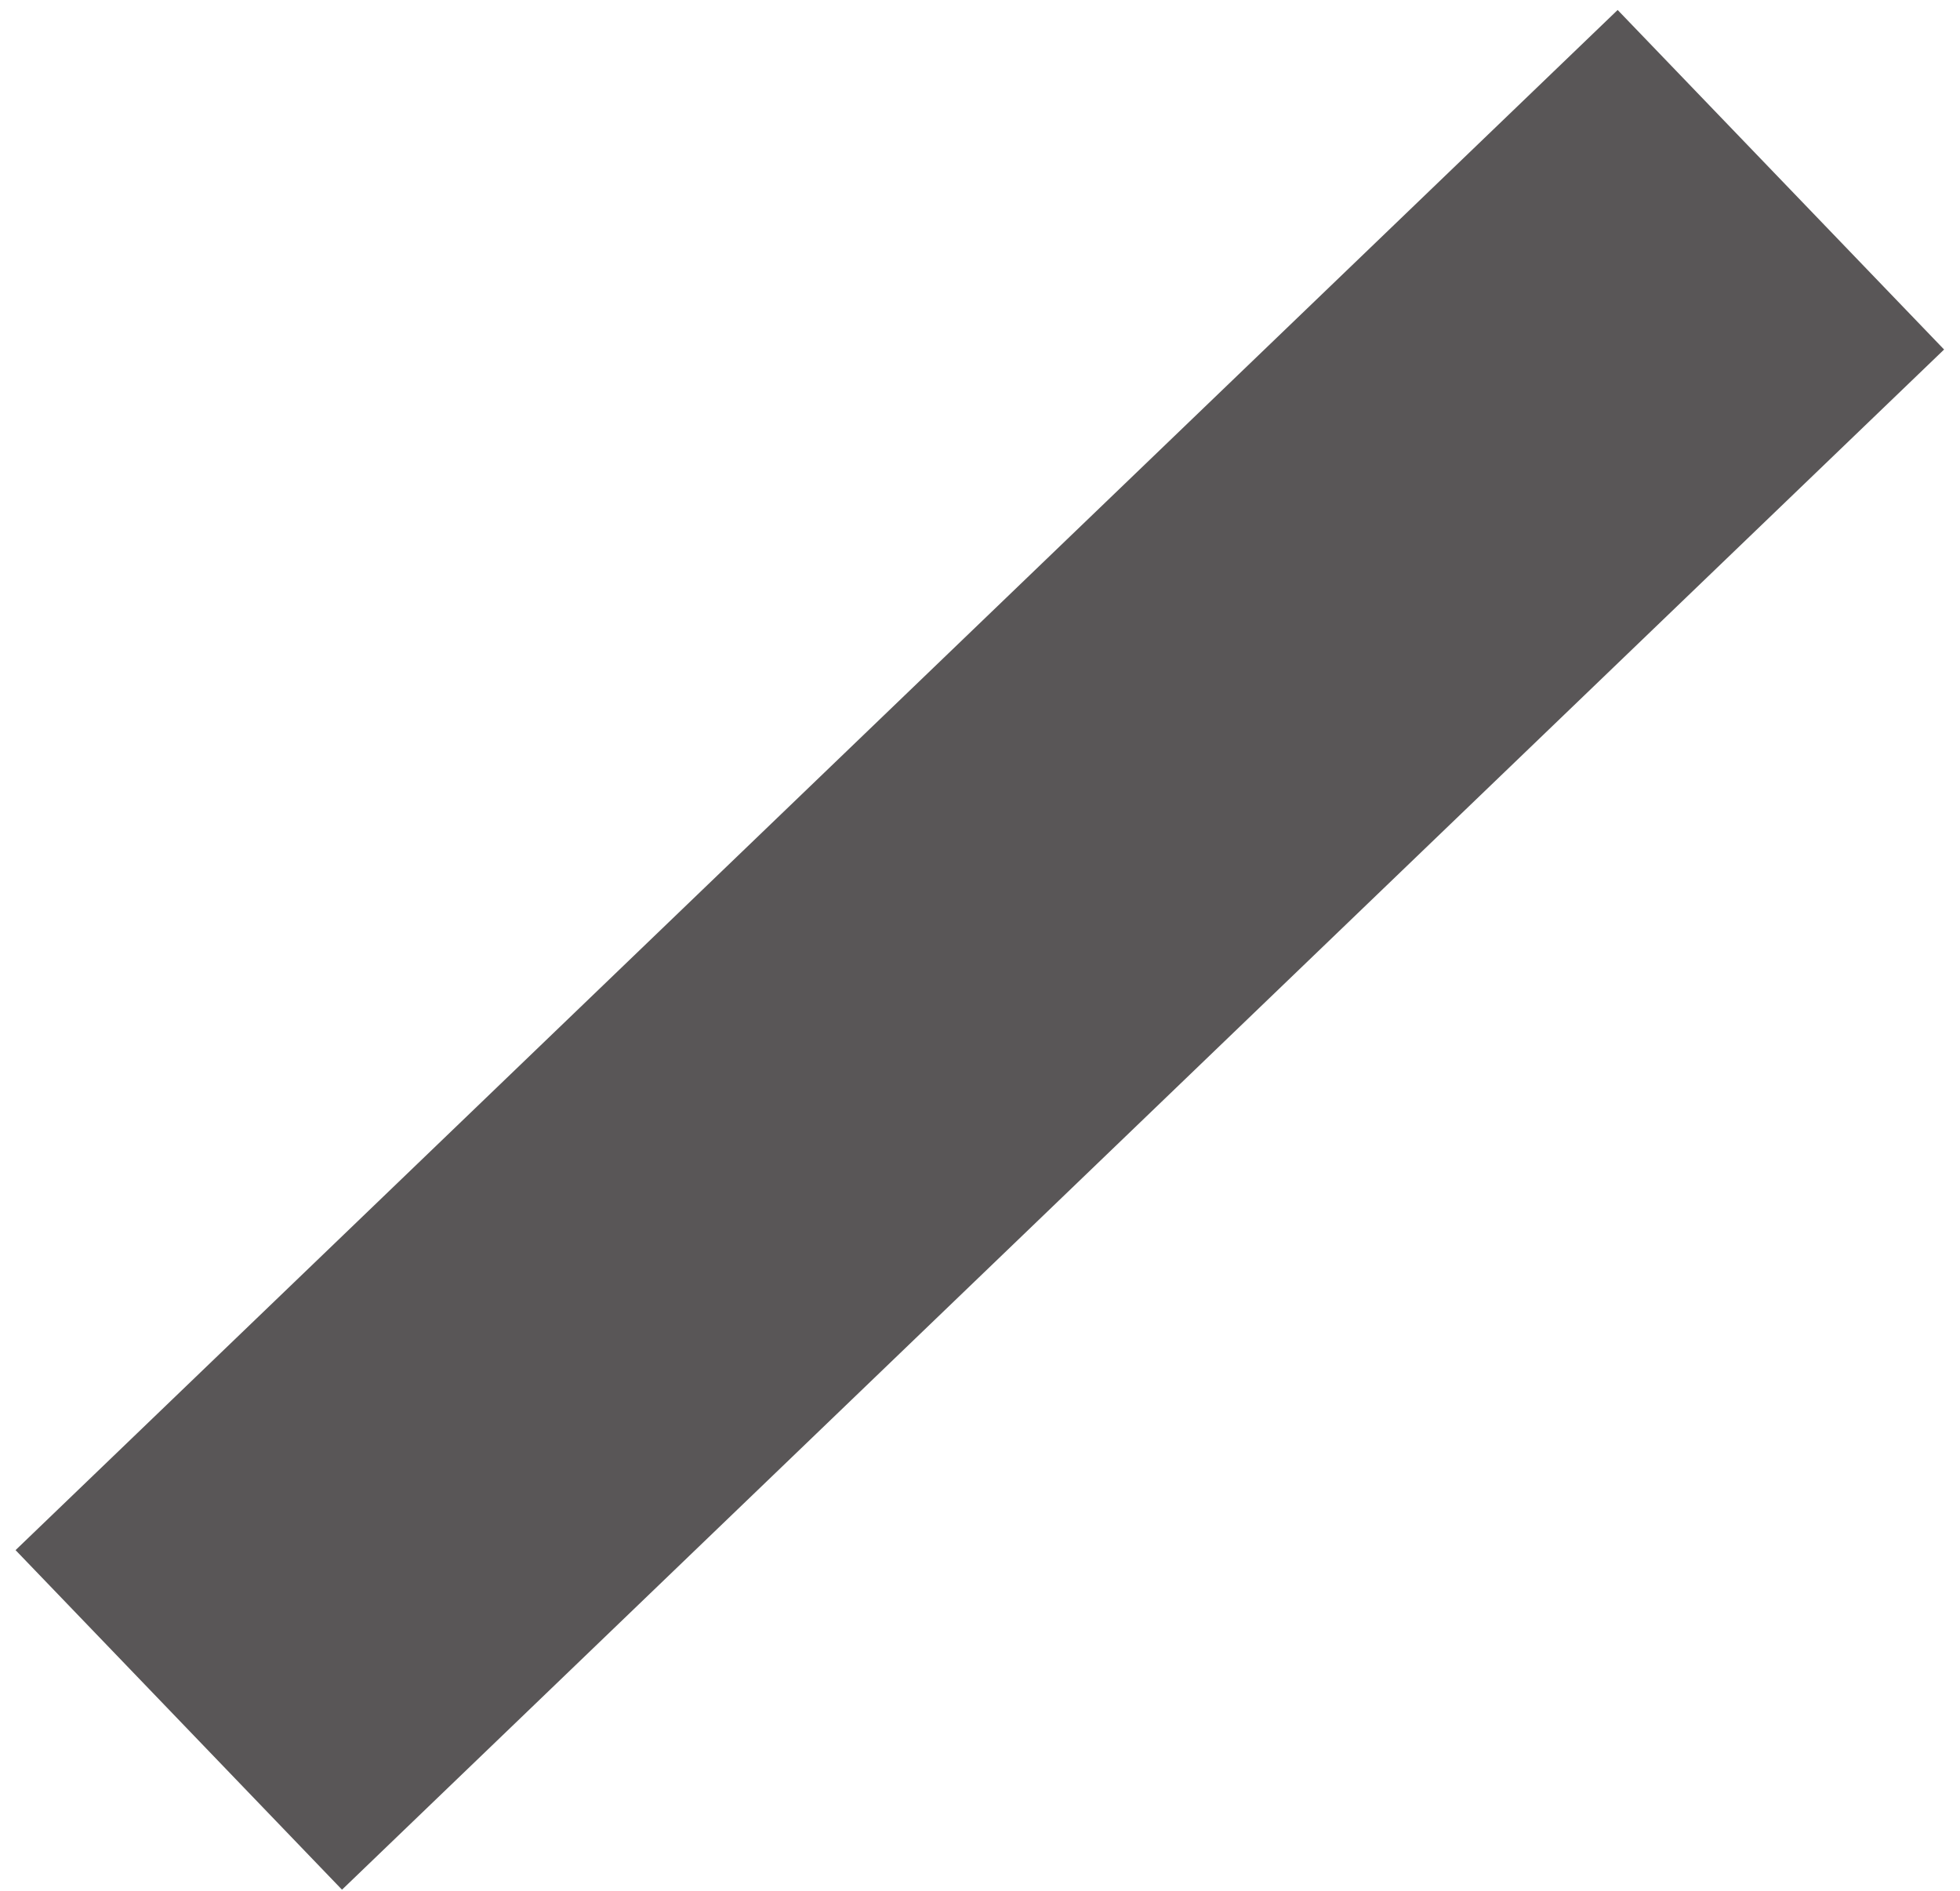 <?xml version="1.0" encoding="UTF-8"?> <svg xmlns="http://www.w3.org/2000/svg" width="114" height="110" viewBox="0 0 114 110" fill="none"><g clip-path="url(#clip0_54_68)"><path d="M0.905 90.161L94.088 0.58L113.075 20.329L19.892 109.911L0.905 90.161Z" fill="#302C2D" fill-opacity="0.8"></path></g><defs><clipPath id="clip0_54_68"><rect width="114" height="110" fill="white" transform="matrix(-1 0 0 1 114 0)"></rect></clipPath></defs></svg> 
